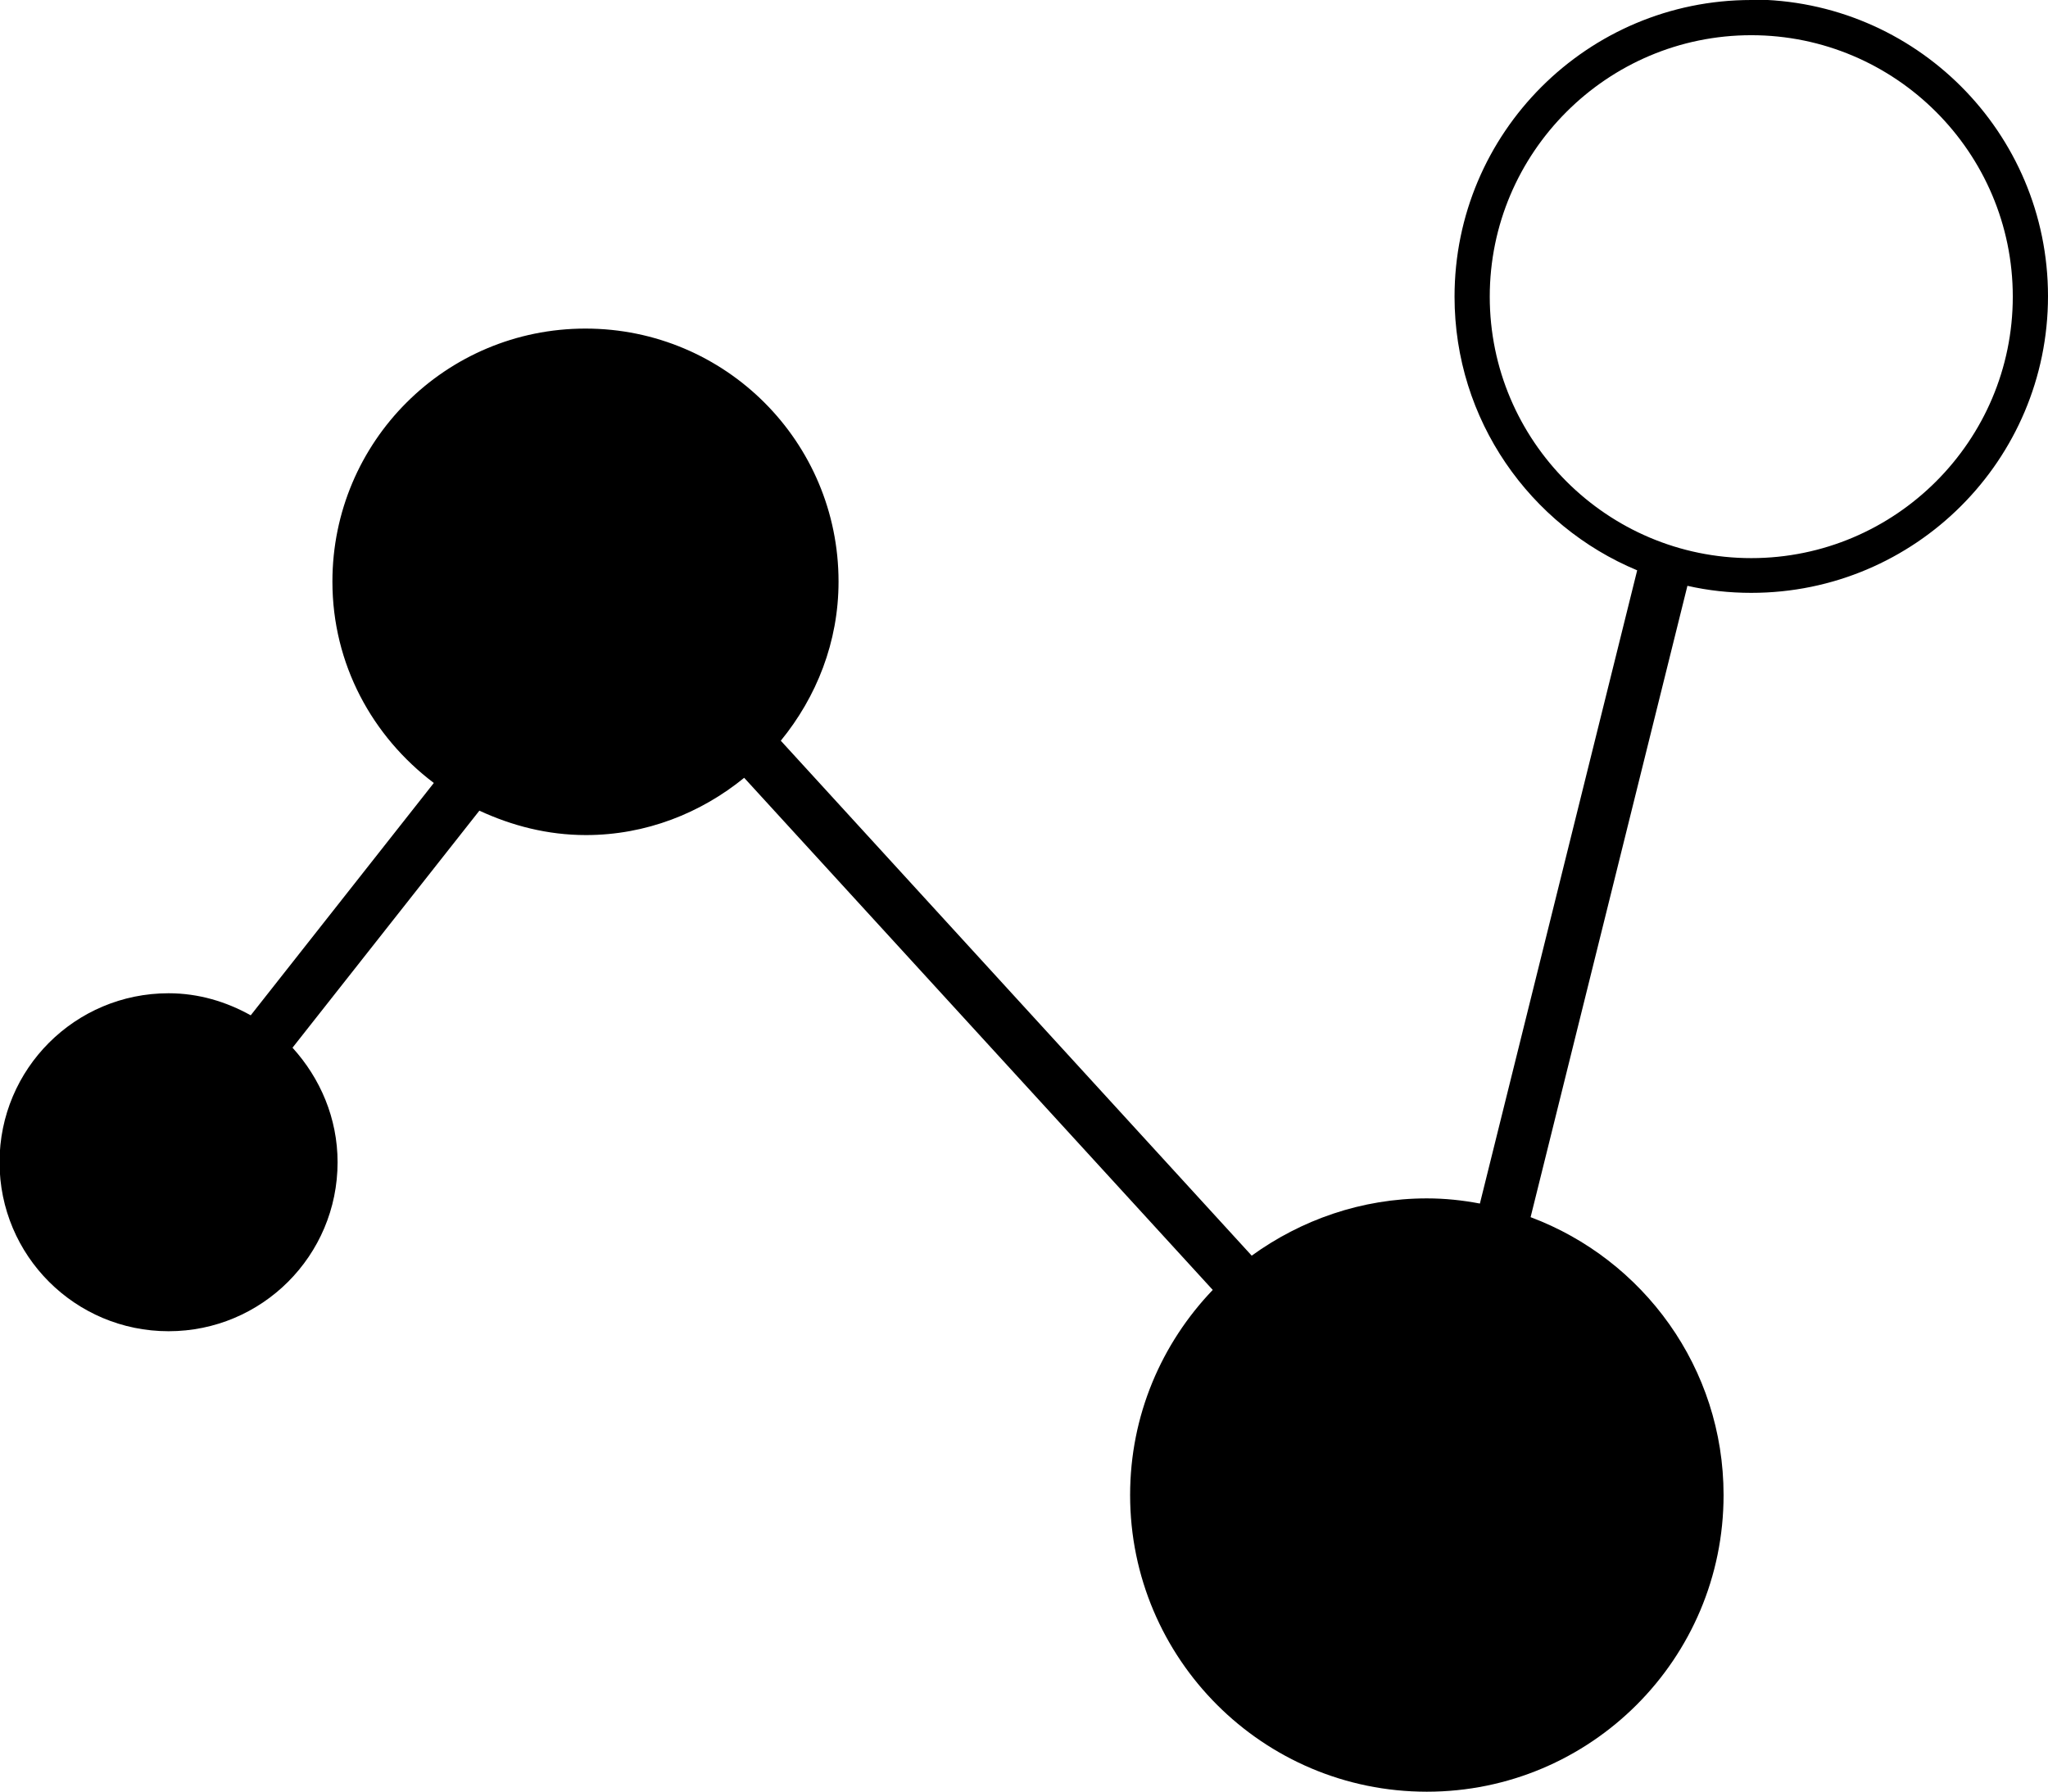 <?xml version="1.0" encoding="UTF-8"?><svg id="Layer_2" xmlns="http://www.w3.org/2000/svg" viewBox="0 0 43.62 38.17"><g id="Layer_1-2"><path d="m37.3,0c-3.49,0-6.32,2.83-6.32,6.32,0,2.63,1.61,4.88,3.89,5.83l-3.35,13.49c-.37-.07-.74-.11-1.13-.11-1.39,0-2.68.46-3.73,1.22l-10.03-10.97c.76-.93,1.23-2.1,1.23-3.39,0-2.98-2.41-5.39-5.39-5.39s-5.39,2.41-5.39,5.39c0,1.76.85,3.3,2.16,4.29l-3.9,4.95c-.52-.29-1.11-.47-1.75-.47-1.99,0-3.6,1.61-3.6,3.6s1.61,3.6,3.6,3.6,3.6-1.61,3.6-3.6c0-.94-.37-1.79-.96-2.44l3.98-5.05c.69.32,1.45.52,2.27.52,1.28,0,2.45-.47,3.37-1.22l9.98,10.91c-1.09,1.14-1.76,2.67-1.76,4.37,0,3.49,2.83,6.32,6.32,6.32s6.32-2.83,6.32-6.32c0-2.71-1.71-5.02-4.11-5.92l3.34-13.45c.44.1.89.15,1.36.15,3.49,0,6.32-2.83,6.32-6.32s-2.83-6.32-6.32-6.32Zm0,11.89c-3.07,0-5.57-2.5-5.57-5.57s2.5-5.57,5.57-5.57,5.57,2.5,5.57,5.57-2.5,5.57-5.57,5.57Z"/></g></svg>